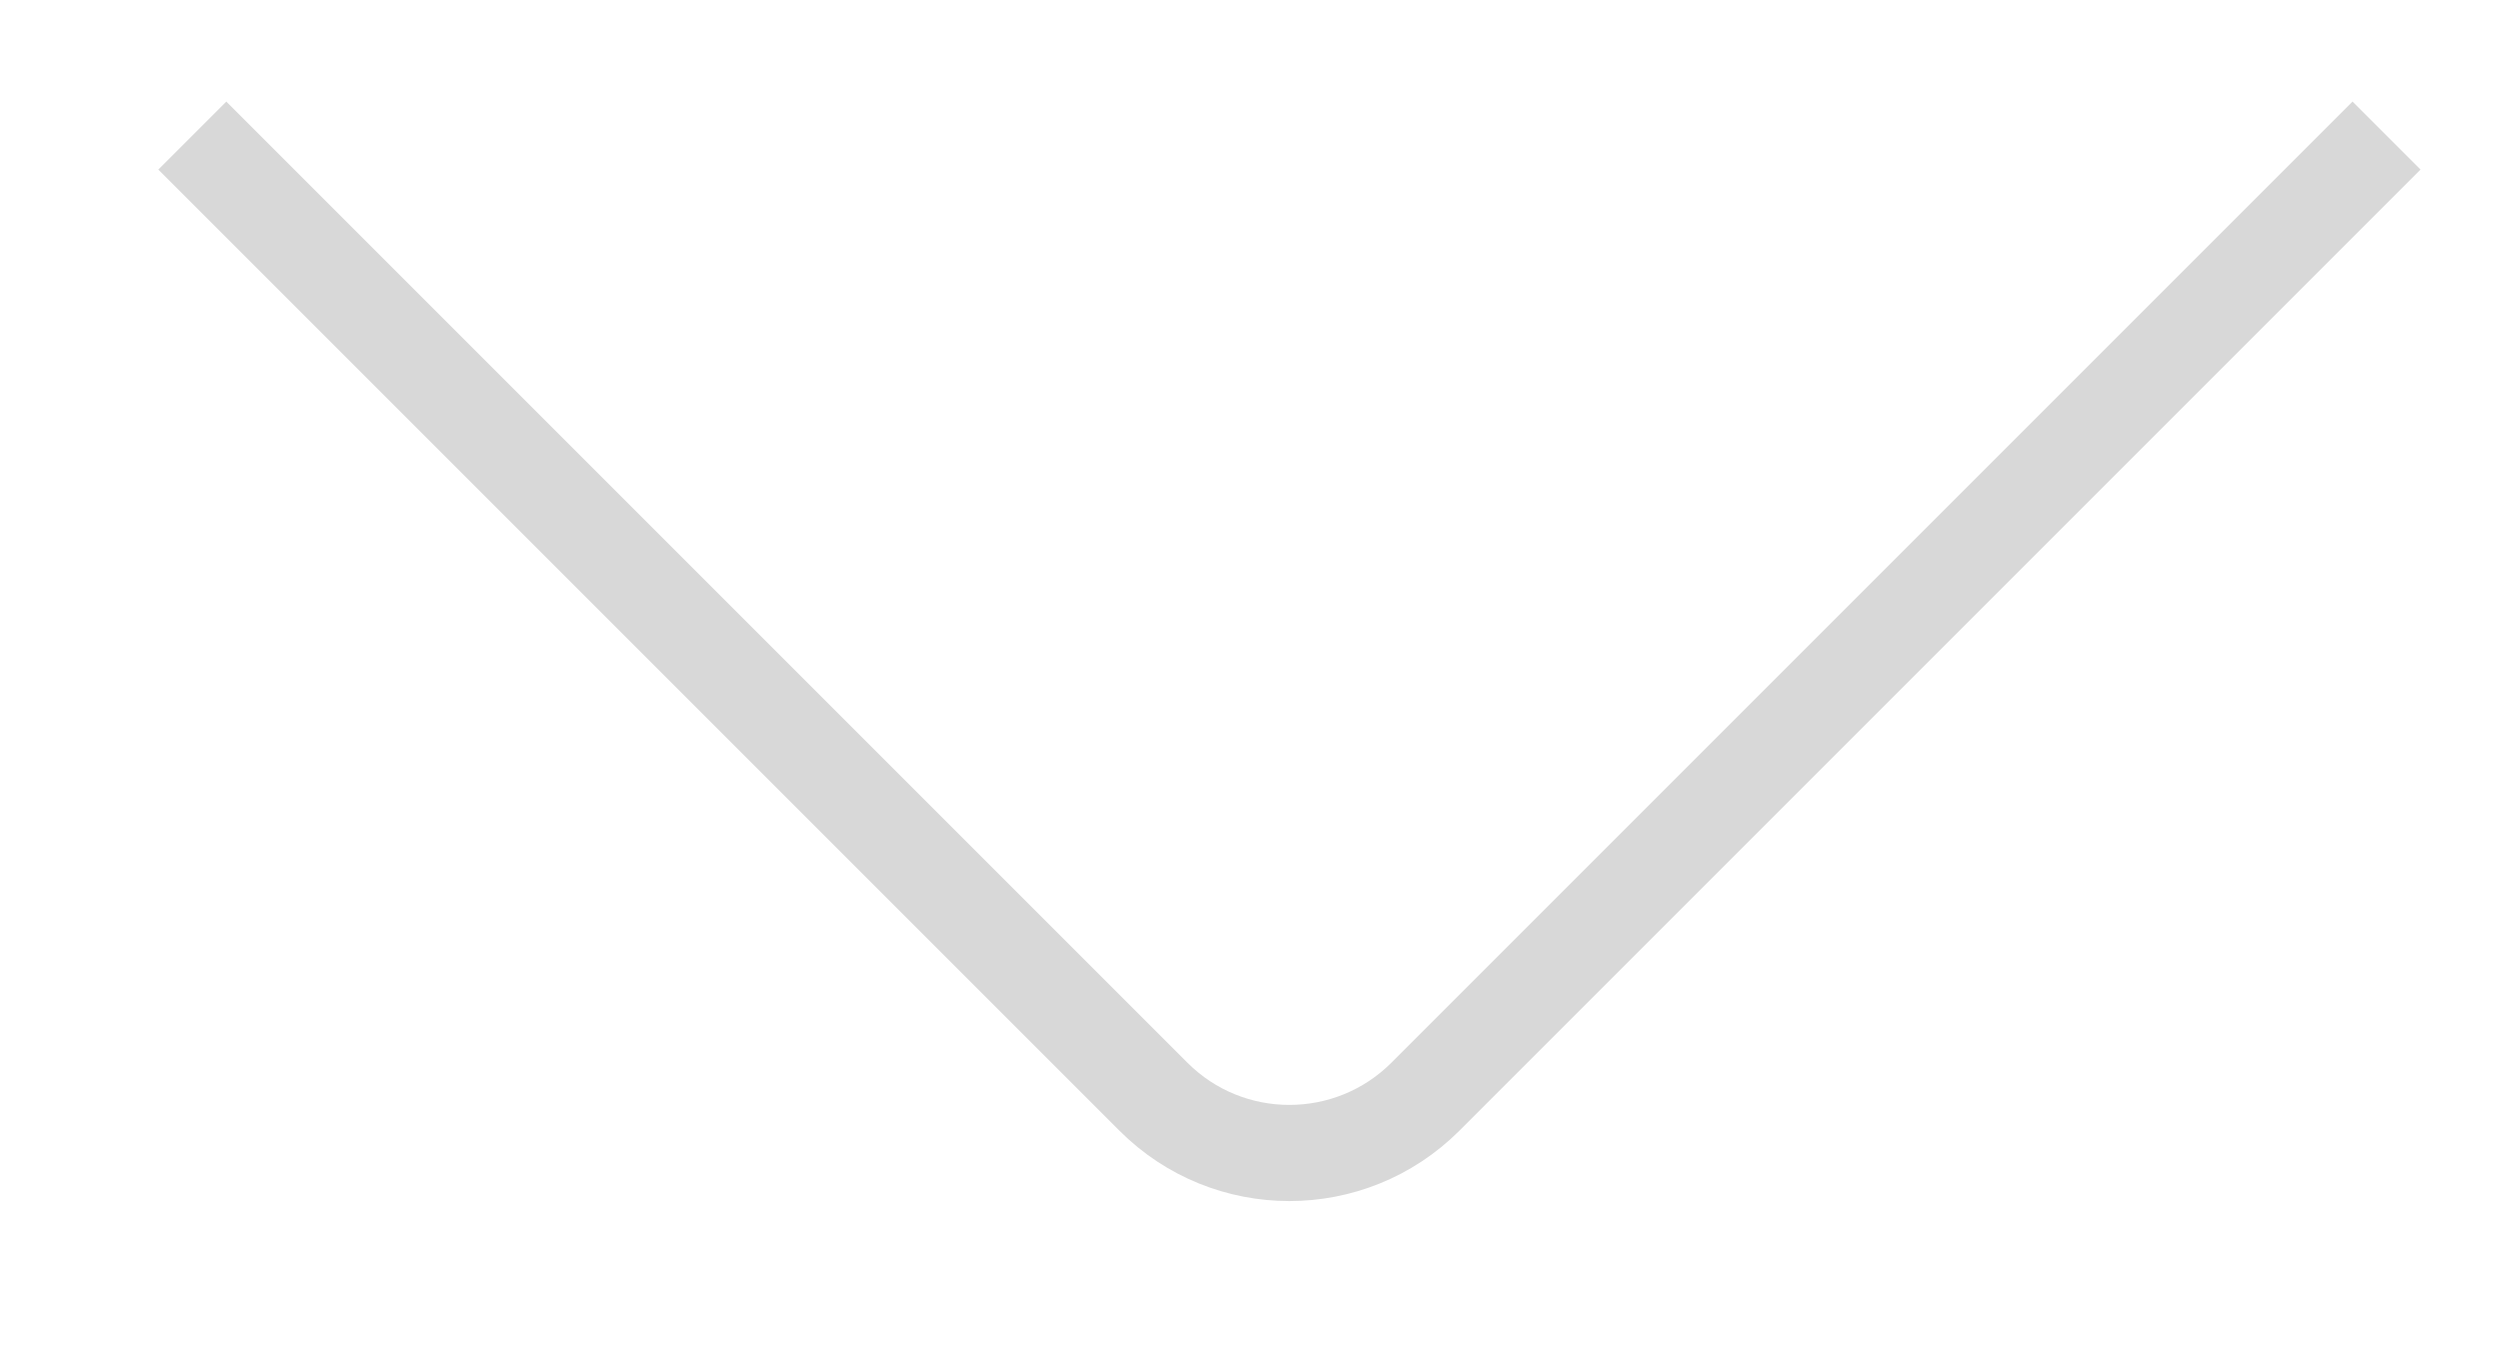 <svg width="13" height="7" viewBox="0 0 13 7" fill="none" xmlns="http://www.w3.org/2000/svg">
<path d="M1 0.705L5.998 5.703C6.388 6.093 7.021 6.093 7.412 5.703L12.41 0.705" stroke="#D8D8D8" stroke-width="0.5"/>
</svg>
